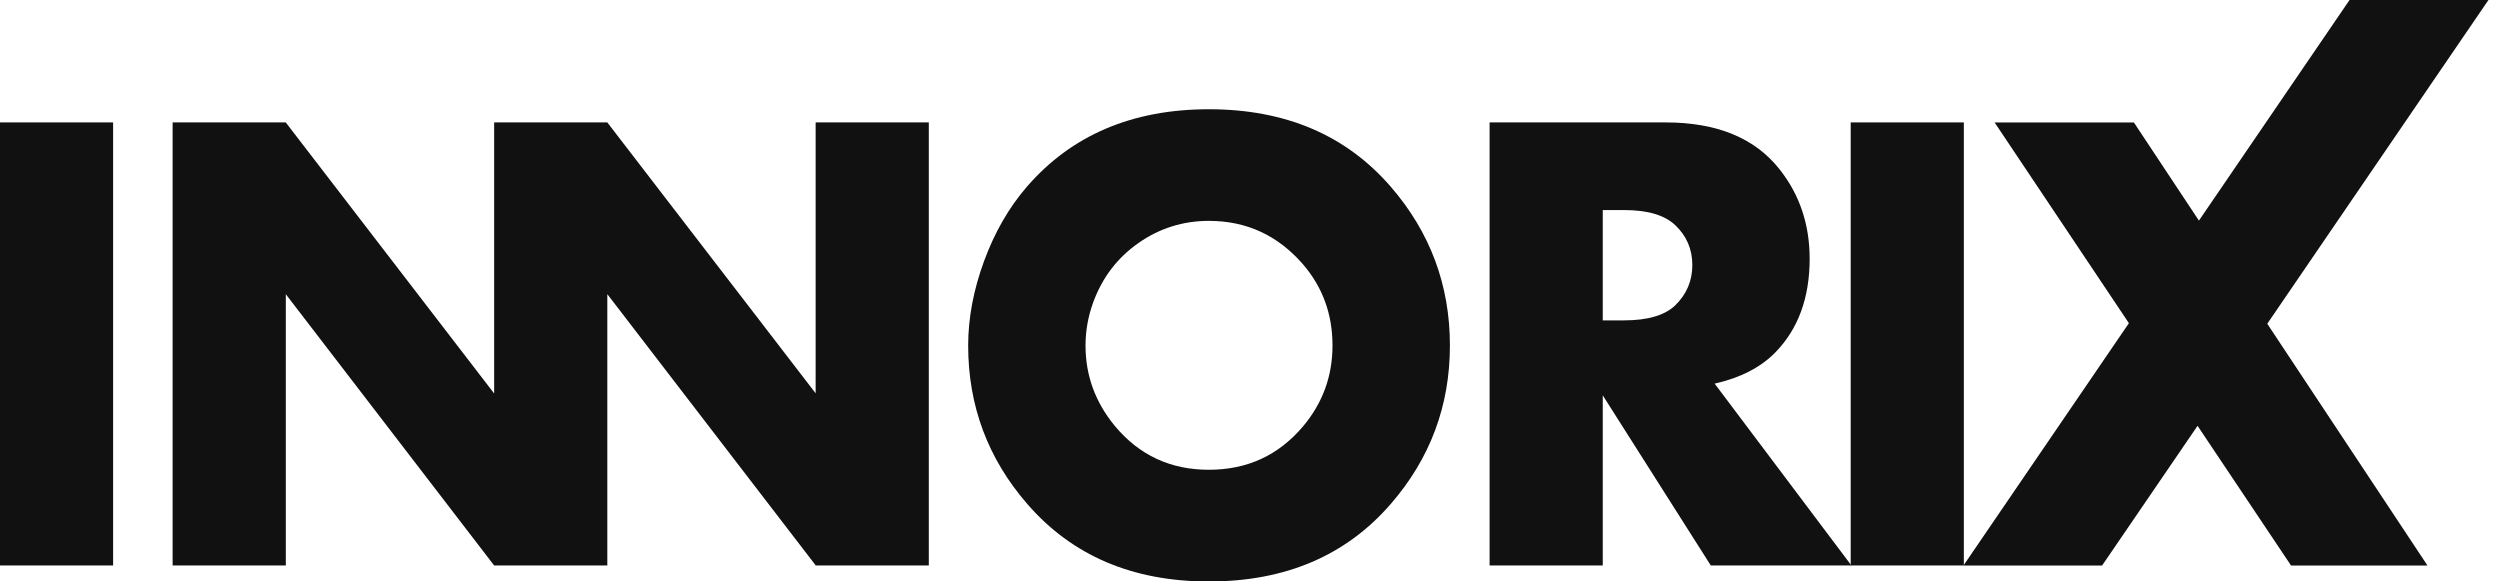 <svg width="86" height="20" viewBox="0 0 86 20" fill="none" xmlns="http://www.w3.org/2000/svg">
<path d="M3.891 19.452H0V4.211H3.891V19.452H3.891Z" fill="#111111"/>
<path d="M49.877 11.886C49.877 13.955 49.198 15.774 47.844 17.334C46.303 19.113 44.216 20.003 41.585 20.003C38.961 20.003 36.877 19.113 35.336 17.334C33.982 15.774 33.305 13.955 33.305 11.886C33.305 10.94 33.488 9.972 33.853 8.978C34.219 7.983 34.71 7.135 35.323 6.425C36.865 4.646 38.953 3.758 41.585 3.758C44.216 3.758 46.303 4.646 47.844 6.425C49.198 7.99 49.877 9.809 49.877 11.886ZM45.838 11.886C45.838 10.811 45.5 9.882 44.828 9.098C43.962 8.097 42.882 7.598 41.585 7.598C40.693 7.598 39.879 7.855 39.156 8.365C38.429 8.876 37.913 9.557 37.603 10.41C37.428 10.894 37.342 11.387 37.342 11.886C37.342 12.917 37.677 13.836 38.351 14.653C39.187 15.659 40.266 16.16 41.585 16.16C42.905 16.16 43.984 15.664 44.828 14.663C45.5 13.861 45.838 12.938 45.838 11.886Z" fill="#111111"/>
<path d="M63.688 19.452H58.851L55.135 13.6V19.452H51.242V4.211H57.294C59.065 4.211 60.372 4.749 61.221 5.829C61.909 6.699 62.252 7.725 62.252 8.901C62.252 10.246 61.856 11.323 61.068 12.126C60.563 12.641 59.87 12.997 58.984 13.197L63.688 19.452ZM58.216 9.116C58.216 8.576 58.02 8.118 57.632 7.749C57.266 7.398 56.676 7.226 55.862 7.226H55.135V11.021H55.862C56.682 11.021 57.273 10.847 57.632 10.5C58.02 10.118 58.216 9.661 58.216 9.116Z" fill="#111111"/>
<path d="M67.556 19.452H63.664V4.211H67.556V19.452Z" fill="#111111"/>
<path d="M85.603 0H80.824L75.643 7.589L73.406 4.213H68.615L73.234 11.117L67.543 19.454H72.312L75.596 14.648L78.812 19.454H83.505L77.994 11.137L85.603 0Z" fill="#111111"/>
<path d="M28.058 4.211V13.53L20.892 4.212V4.211H16.999V13.536L9.832 4.214V4.211H5.938V19.453H9.832V10.121L16.999 19.453H20.892V10.119L28.058 19.447V19.453H31.951V4.211H28.058Z" fill="#111111"/>
</svg>
